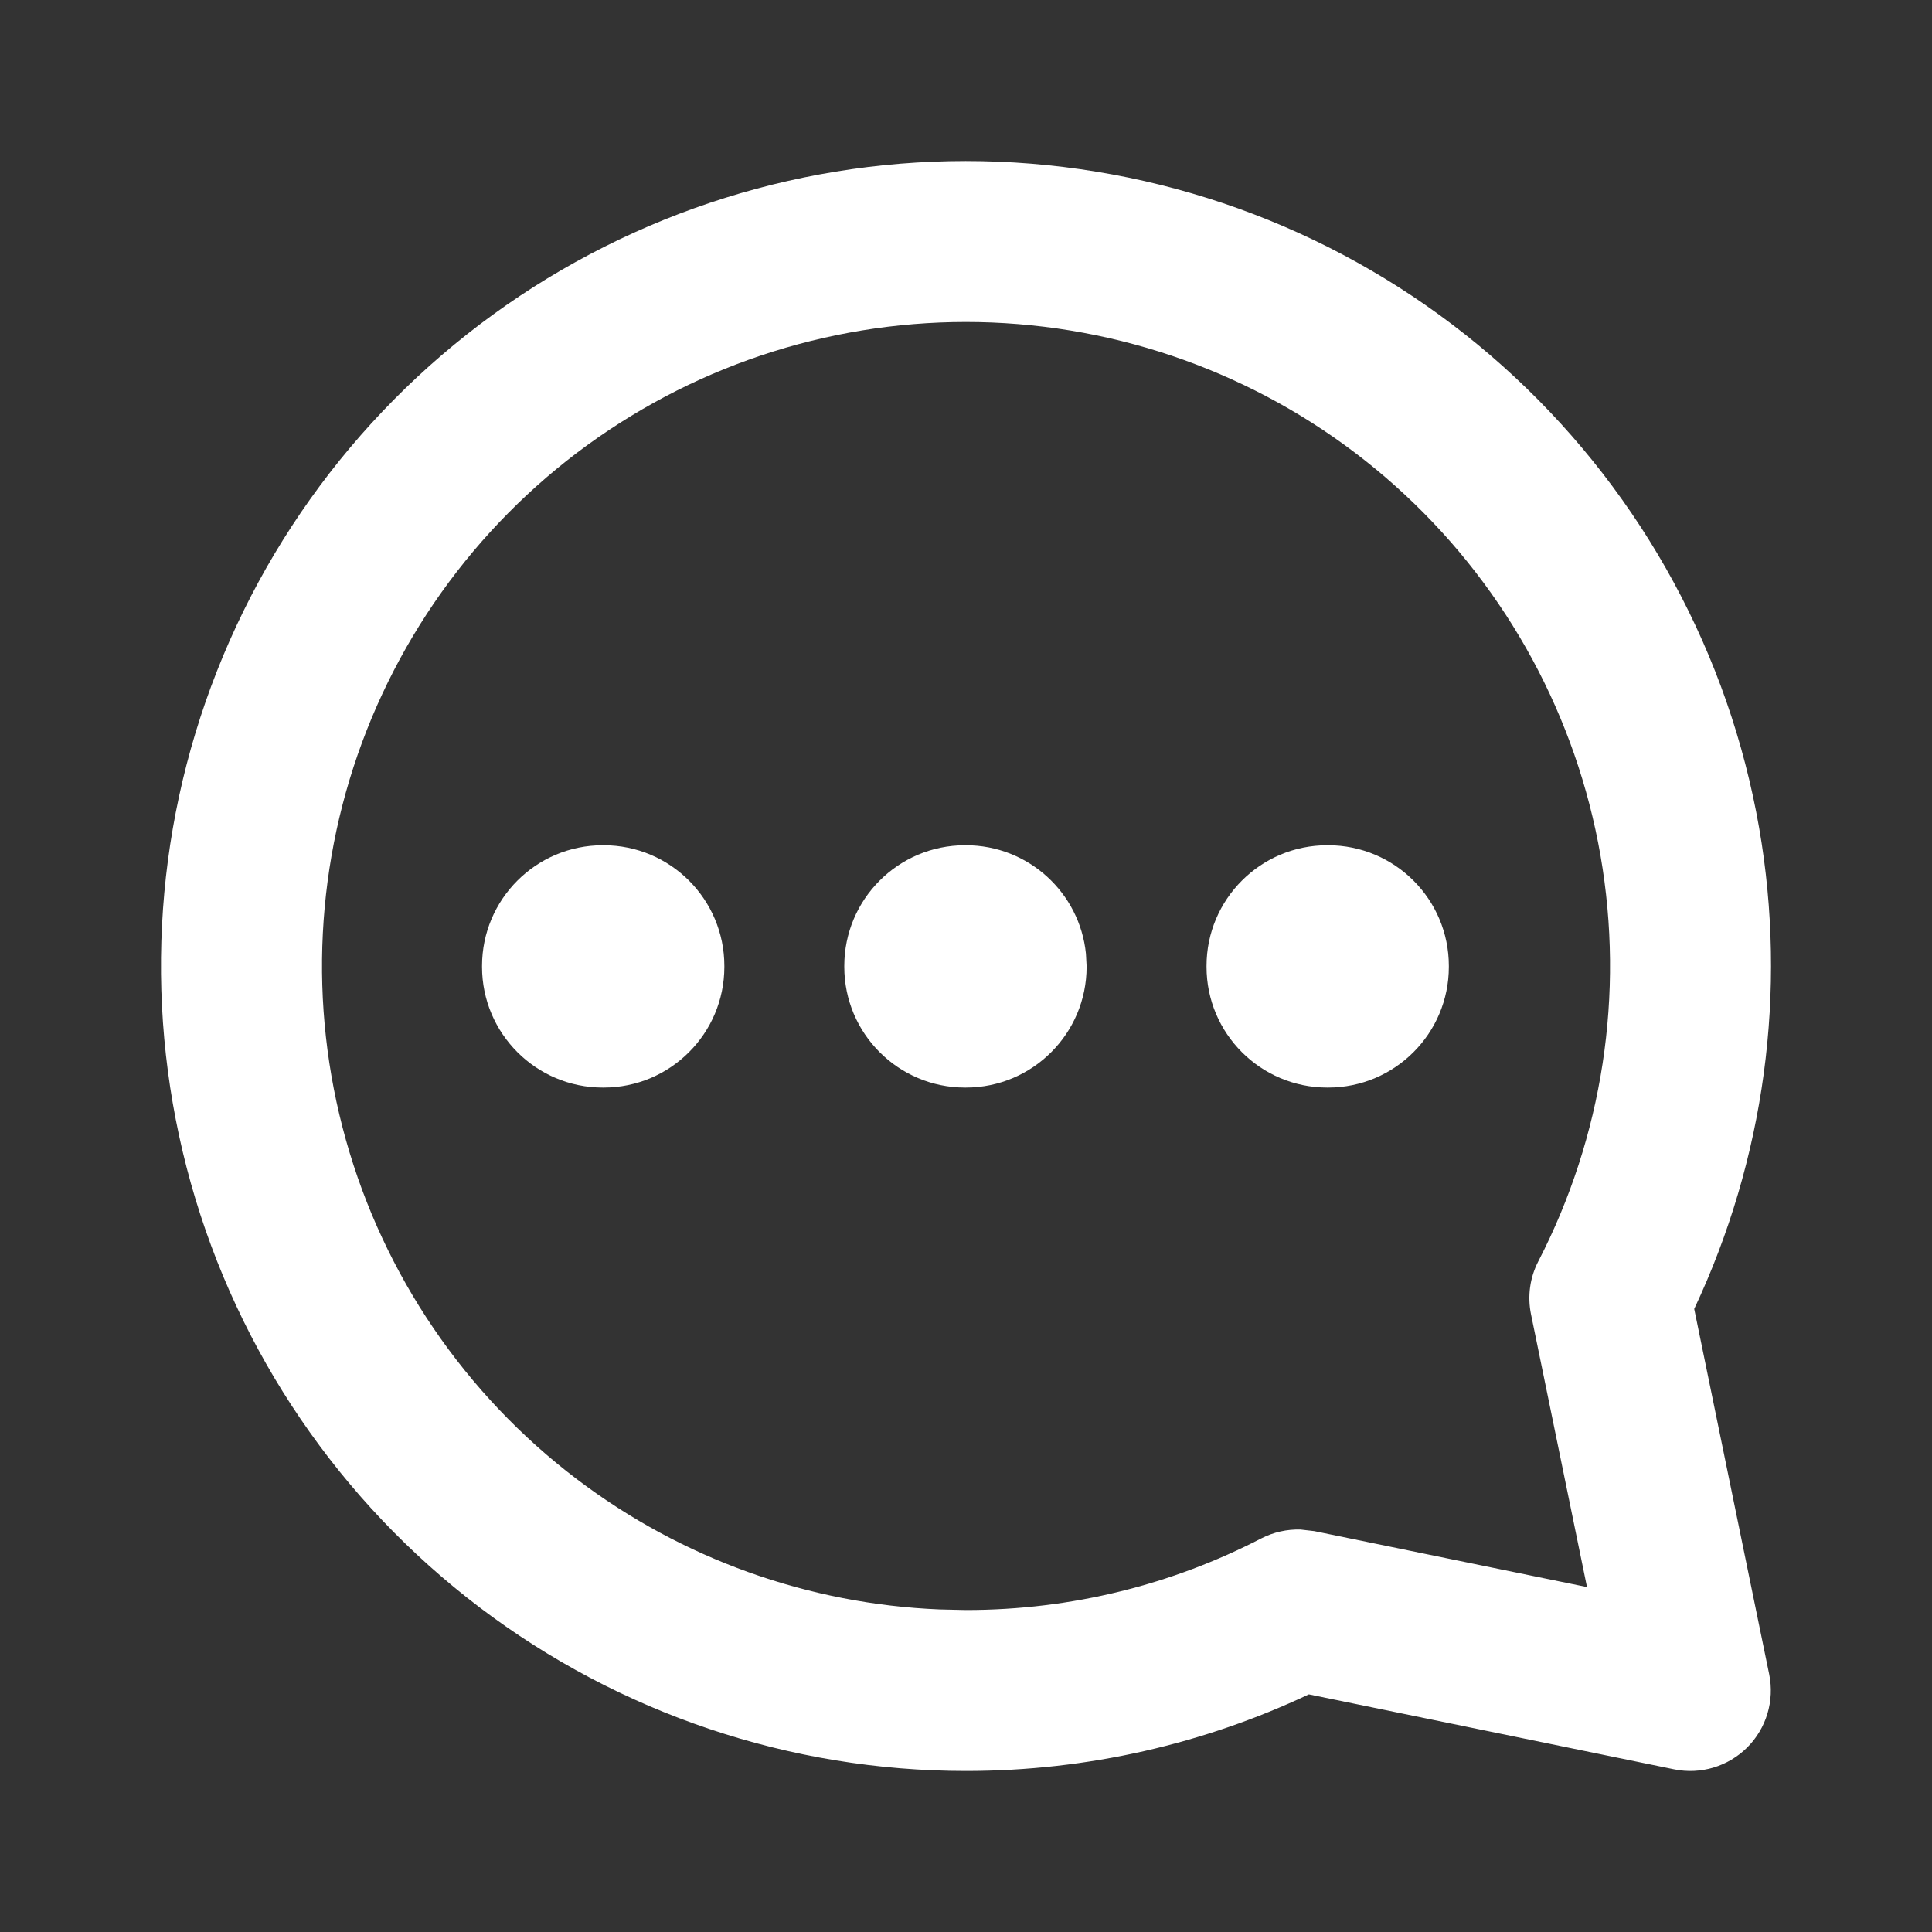 <?xml version="1.0" encoding="utf-8"?>
<svg xmlns="http://www.w3.org/2000/svg" fill="none" height="100%" overflow="visible" preserveAspectRatio="none" style="display: block;" viewBox="0 0 26 26" width="100%">
<rect x="0" y="0" width="26" height="26" fill="#333333" stroke="none"/>
<g id="iconamoon:comment-dots">
<g id="Group">
<path d="M14.097 2.223C11.747 1.983 9.382 2.519 7.364 3.748C5.347 4.977 3.786 6.832 2.92 9.031C2.054 11.229 1.931 13.65 2.569 15.925C3.207 18.2 4.572 20.204 6.455 21.632C8.337 23.059 10.635 23.833 12.998 23.833C14.646 23.833 16.212 23.463 17.614 22.802L22.53 23.811C22.887 23.884 23.256 23.773 23.514 23.516C23.771 23.259 23.882 22.889 23.809 22.532L22.8 17.615C23.748 15.601 24.056 13.342 23.674 11.143C23.269 8.816 22.113 6.684 20.384 5.074C18.656 3.463 16.448 2.462 14.097 2.223ZM8.491 5.599C10.105 4.615 11.998 4.186 13.878 4.378C15.758 4.569 17.525 5.37 18.908 6.659C20.291 7.947 21.215 9.652 21.539 11.515C21.863 13.377 21.569 15.294 20.702 16.974C20.588 17.194 20.554 17.446 20.604 17.689L21.357 21.358L17.687 20.605L17.504 20.584C17.32 20.578 17.137 20.619 16.972 20.704C15.783 21.319 14.432 21.667 12.998 21.667L12.645 21.659C10.88 21.587 9.175 20.977 7.763 19.906C6.257 18.764 5.165 17.16 4.655 15.34C4.145 13.52 4.244 11.584 4.936 9.825C5.629 8.066 6.877 6.582 8.491 5.599Z" fill="white" id="Vector (Stroke)"/>
<path d="M17.862 11.375C16.965 11.375 16.237 12.102 16.237 13V13.011C16.237 13.908 16.965 14.636 17.862 14.636H17.873C18.77 14.636 19.498 13.908 19.498 13.011V13C19.498 12.102 18.77 11.375 17.873 11.375H17.862ZM12.987 11.375C12.09 11.375 11.362 12.102 11.362 13V13.011C11.362 13.908 12.09 14.636 12.987 14.636H12.998C13.895 14.636 14.623 13.908 14.623 13.011V13L14.614 12.834C14.531 12.014 13.839 11.375 12.998 11.375H12.987ZM8.112 11.375C7.215 11.375 6.487 12.102 6.487 13V13.011C6.487 13.908 7.215 14.636 8.112 14.636H8.123C9.02 14.636 9.748 13.908 9.748 13.011V13C9.748 12.102 9.02 11.375 8.123 11.375H8.112Z" fill="white" id="Vector (Stroke)_2"/>
</g>
</g>
</svg>